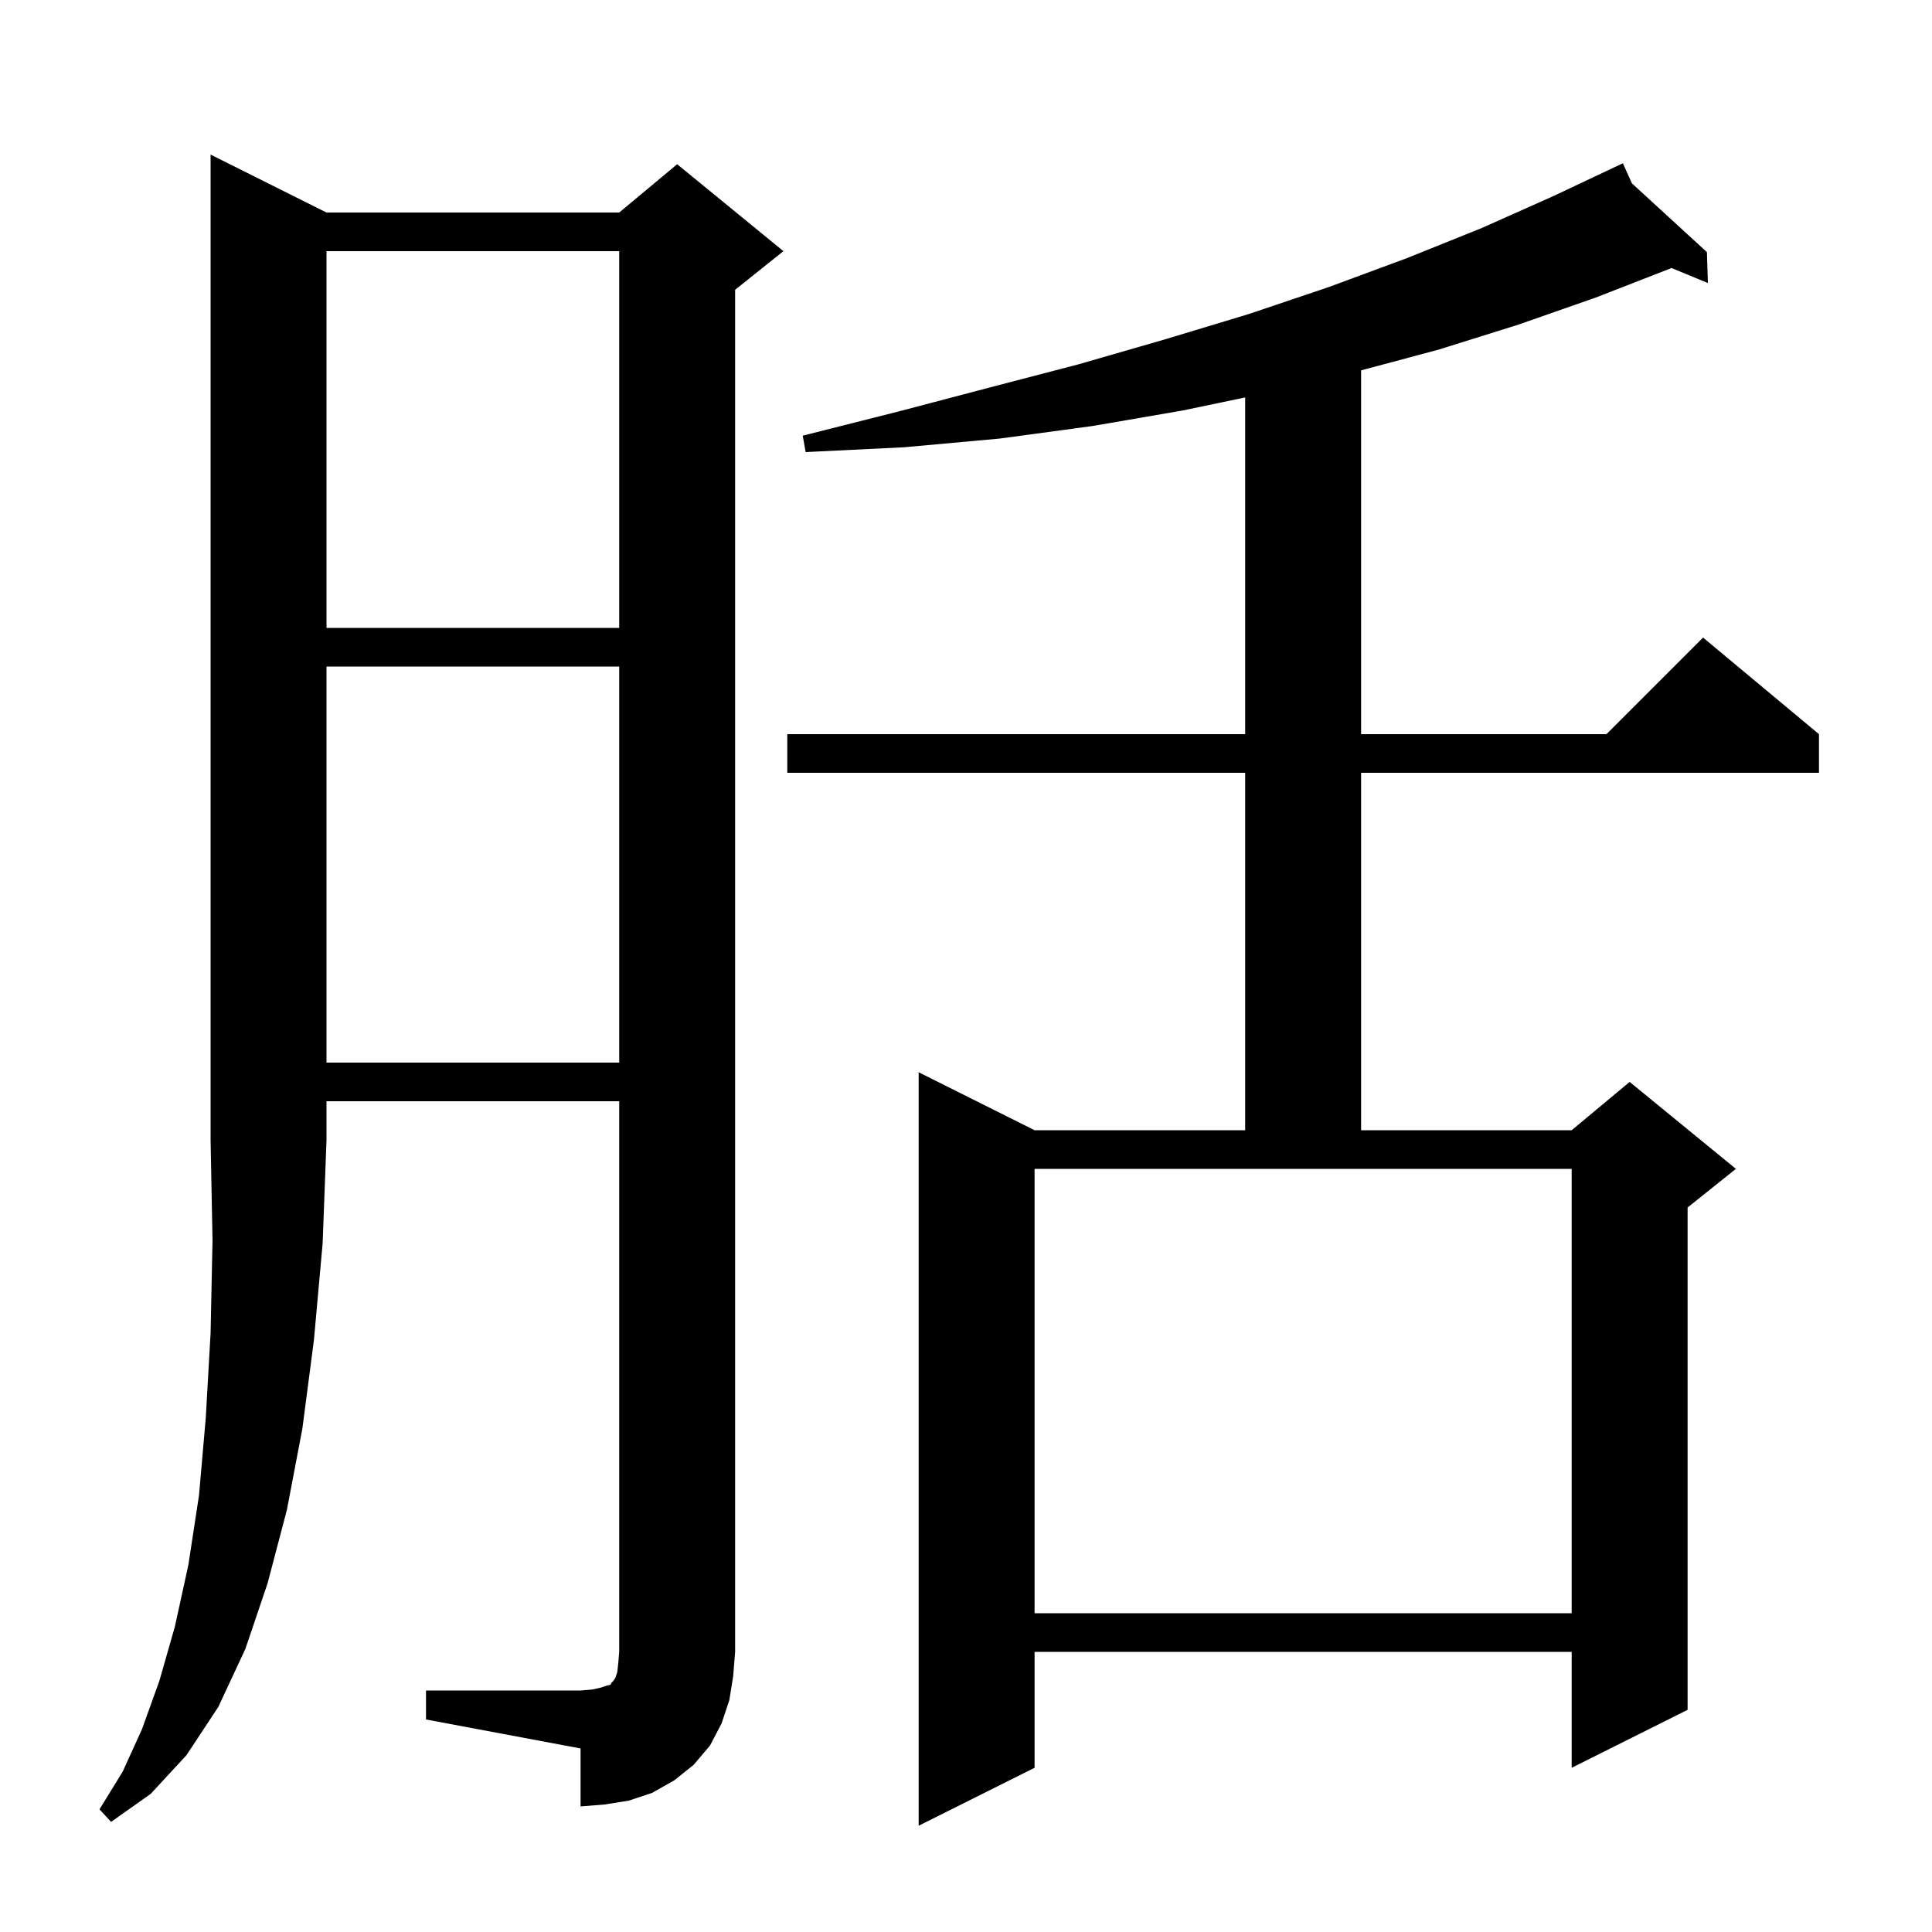 <svg xmlns="http://www.w3.org/2000/svg" xmlns:xlink="http://www.w3.org/1999/xlink" version="1.1" baseProfile="full" viewBox="0 0 200 200" width="200" height="200">
<g fill="black">
<path d="M 168.937 18.984 L 176.7 26.1 L 176.8 29.3 L 173.027 27.743 L 172.9 27.8 L 165.2 30.8 L 157.2 33.6 L 148.9 36.2 L 140.9 38.34 L 140.9 76.0 L 166.3 76.0 L 176.3 66.0 L 188.3 76.0 L 188.3 80.0 L 140.9 80.0 L 140.9 117.0 L 162.7 117.0 L 168.7 112.0 L 179.7 121.0 L 174.7 125.0 L 174.7 177.0 L 162.7 183.0 L 162.7 171.0 L 107.1 171.0 L 107.1 183.0 L 95.1 189.0 L 95.1 111.0 L 107.1 117.0 L 128.9 117.0 L 128.9 80.0 L 81.5 80.0 L 81.5 76.0 L 128.9 76.0 L 128.9 41.143 L 122.4 42.5 L 113.1 44.1 L 103.5 45.4 L 93.6 46.3 L 83.4 46.8 L 83.1 45.1 L 93.0 42.6 L 102.5 40.1 L 111.7 37.7 L 120.7 35.1 L 129.3 32.5 L 137.6 29.7 L 145.7 26.7 L 153.4 23.6 L 160.8 20.3 L 167.111 17.32 L 167.1 17.3 L 167.118 17.316 L 168.0 16.9 Z M 33.8 22.0 L 64.1 22.0 L 70.1 17.0 L 81.1 26.0 L 76.1 30.0 L 76.1 171.0 L 75.9 173.5 L 75.5 176.0 L 74.7 178.4 L 73.5 180.7 L 71.8 182.7 L 69.8 184.3 L 67.5 185.6 L 65.1 186.4 L 62.6 186.8 L 60.1 187.0 L 60.1 181.0 L 44.1 178.0 L 44.1 175.0 L 60.1 175.0 L 61.3 174.9 L 62.2 174.7 L 62.8 174.5 L 63.2 174.4 L 63.3 174.2 L 63.5 174.0 L 63.7 173.7 L 63.9 173.1 L 64.0 172.2 L 64.1 171.0 L 64.1 114.0 L 33.8 114.0 L 33.8 118.0 L 33.4 128.7 L 32.5 138.7 L 31.3 147.9 L 29.7 156.3 L 27.7 163.9 L 25.4 170.7 L 22.6 176.7 L 19.3 181.7 L 15.6 185.7 L 11.5 188.6 L 10.3 187.3 L 12.7 183.4 L 14.7 179.0 L 16.5 174.0 L 18.1 168.4 L 19.5 162.0 L 20.6 154.8 L 21.3 146.8 L 21.8 138.0 L 22.0 128.4 L 21.8 118.0 L 21.8 16.0 Z M 107.1 167.0 L 162.7 167.0 L 162.7 121.0 L 107.1 121.0 Z M 33.8 69.0 L 33.8 110.0 L 64.1 110.0 L 64.1 69.0 Z M 33.8 26.0 L 33.8 65.0 L 64.1 65.0 L 64.1 26.0 Z " />
</g>
</svg>
